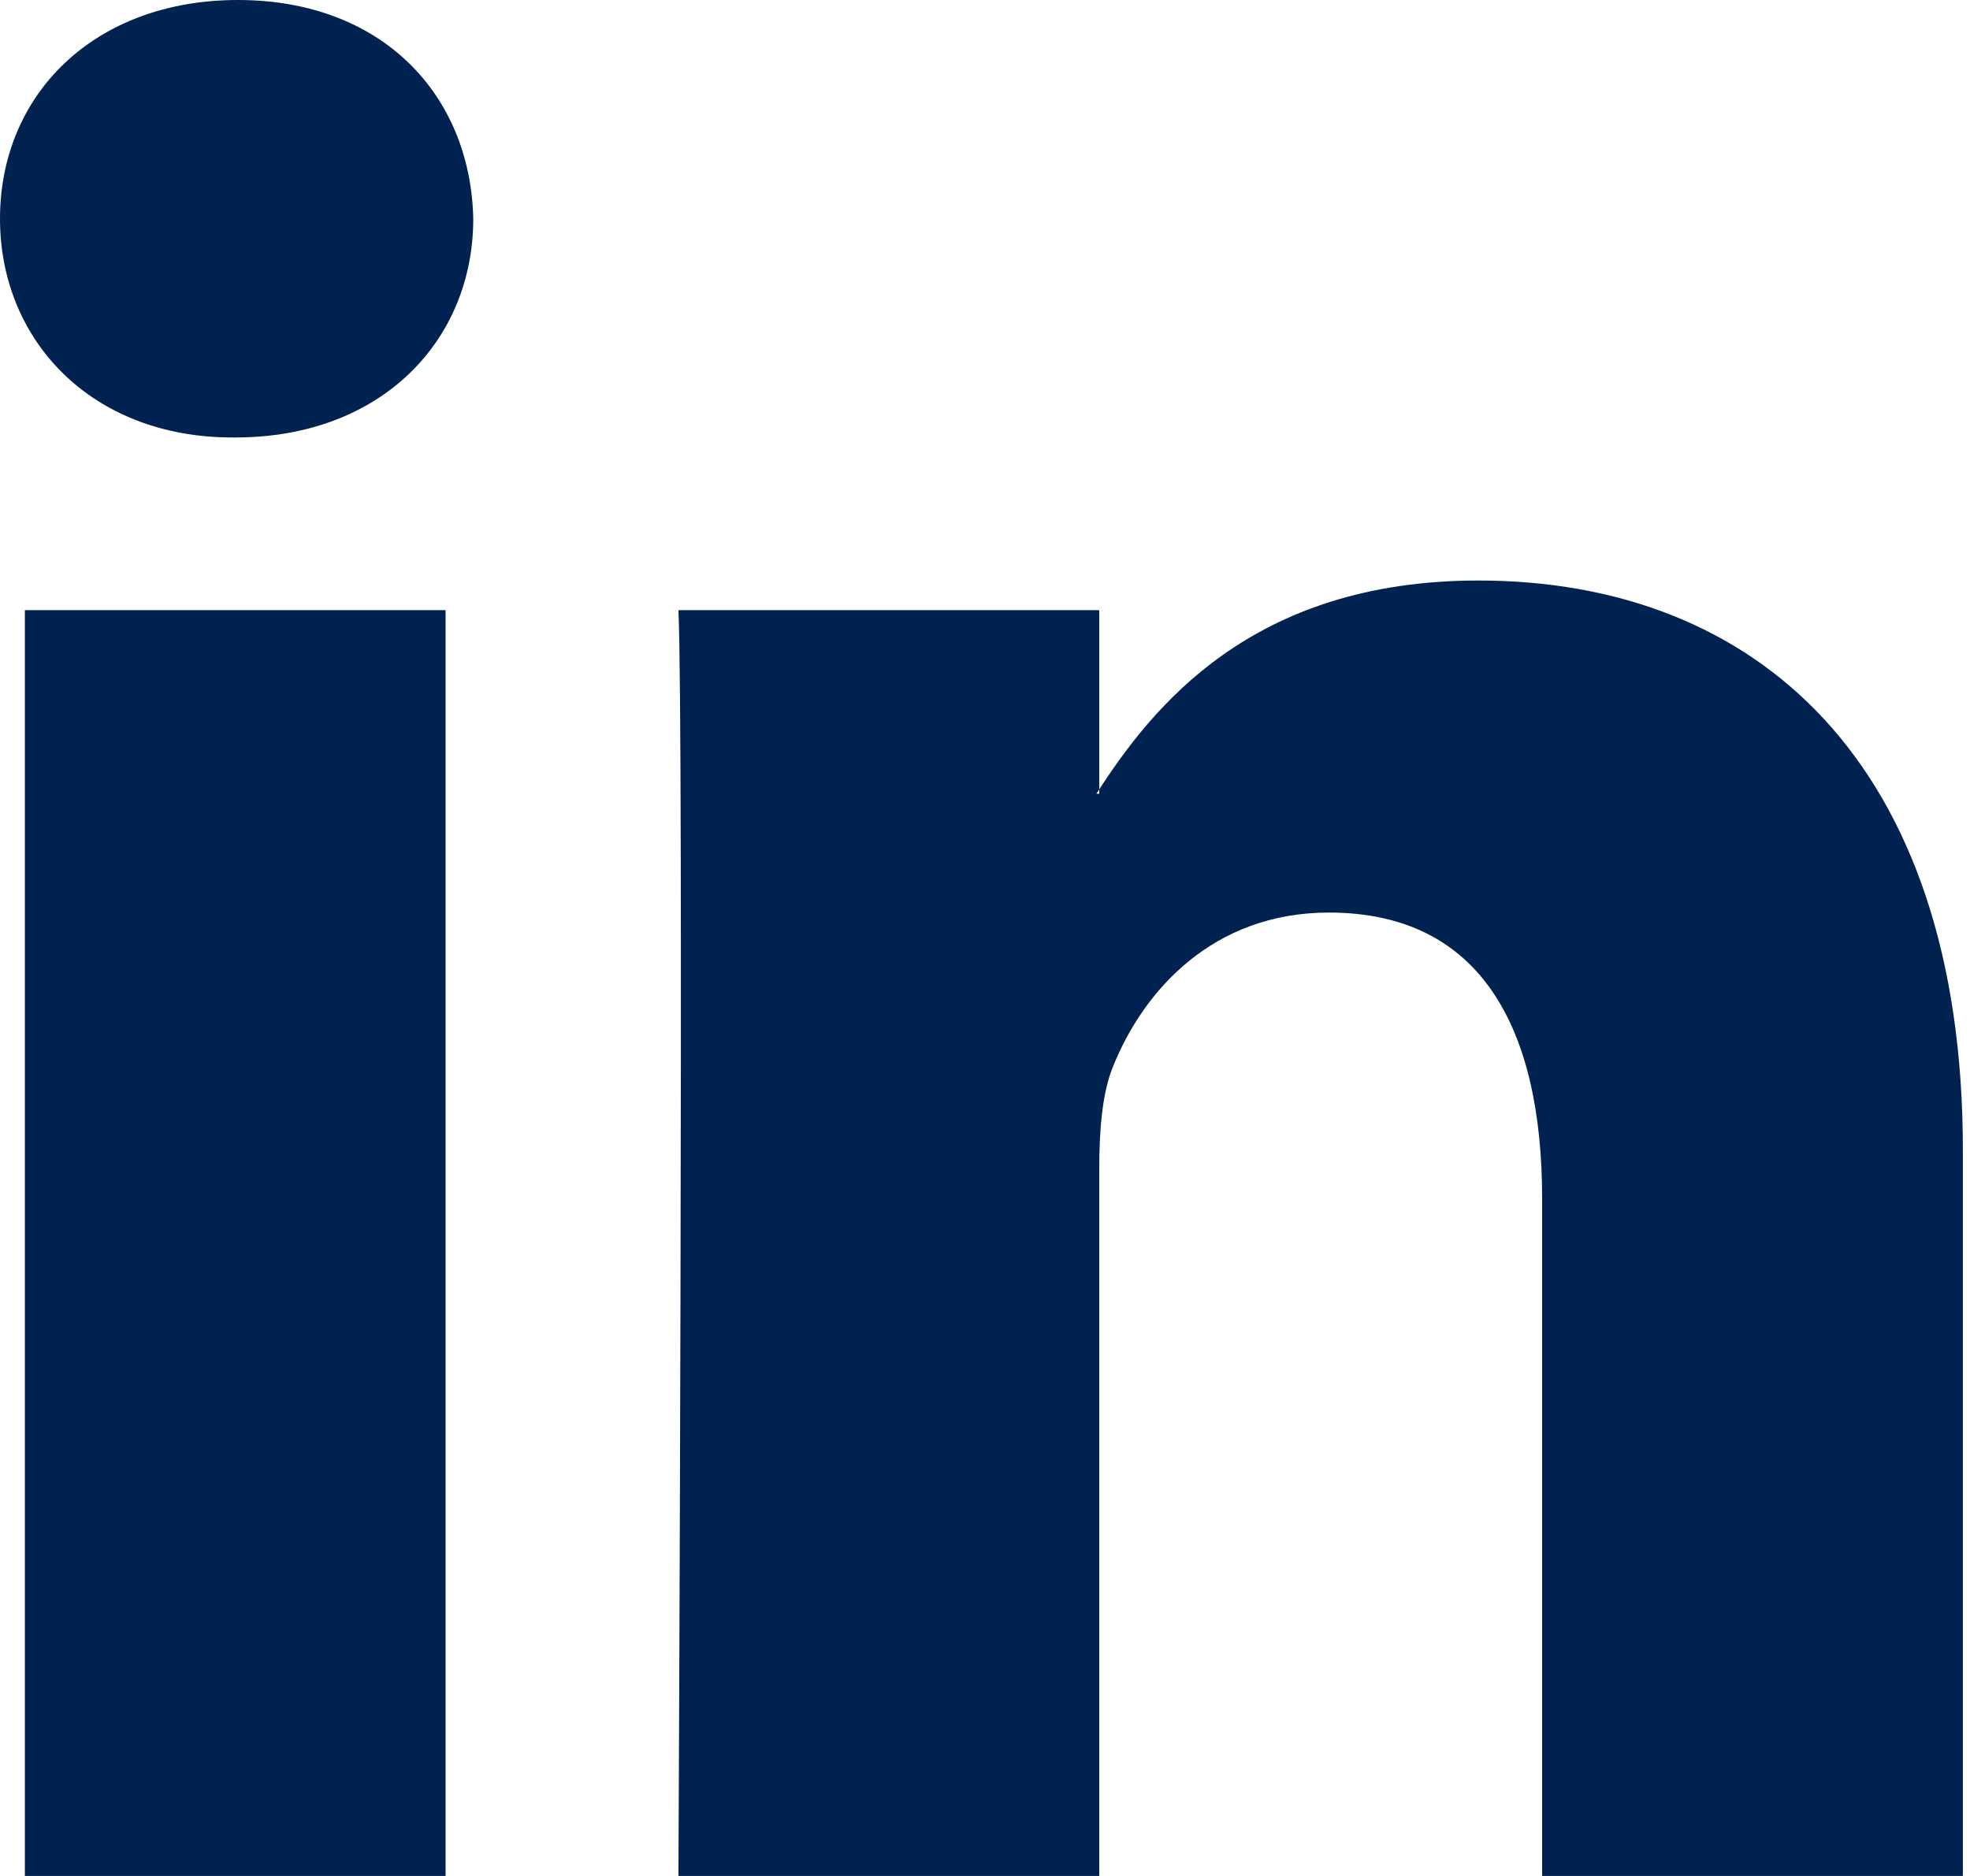 <svg width="21" height="20" viewBox="0 0 21 20" fill="none" xmlns="http://www.w3.org/2000/svg">
<rect width="21" height="20" fill="#F5F5F5"/>
<rect width="1920" height="1262" transform="translate(-1411 -857)" fill="white"/>
<path fill-rule="evenodd" clip-rule="evenodd" d="M4.75 20V6.505H0.265V20H4.75V20ZM2.508 4.664C4.071 4.664 5.045 3.626 5.045 2.332C5.016 1.008 4.071 0 2.537 0C1.003 4.09467e-05 0 1.008 0 2.332C0 3.627 0.973 4.664 2.478 4.664L2.508 4.664ZM7.232 20C7.232 20 7.291 7.772 7.232 6.505H11.718V8.462H11.688C12.278 7.542 13.34 6.189 15.76 6.189C18.711 6.189 20.924 8.117 20.924 12.262V20H16.439V12.781C16.439 10.967 15.79 9.729 14.166 9.729C12.928 9.729 12.189 10.563 11.865 11.37C11.747 11.657 11.718 12.06 11.718 12.464V20H7.232Z" fill="#002250"/>
</svg>
